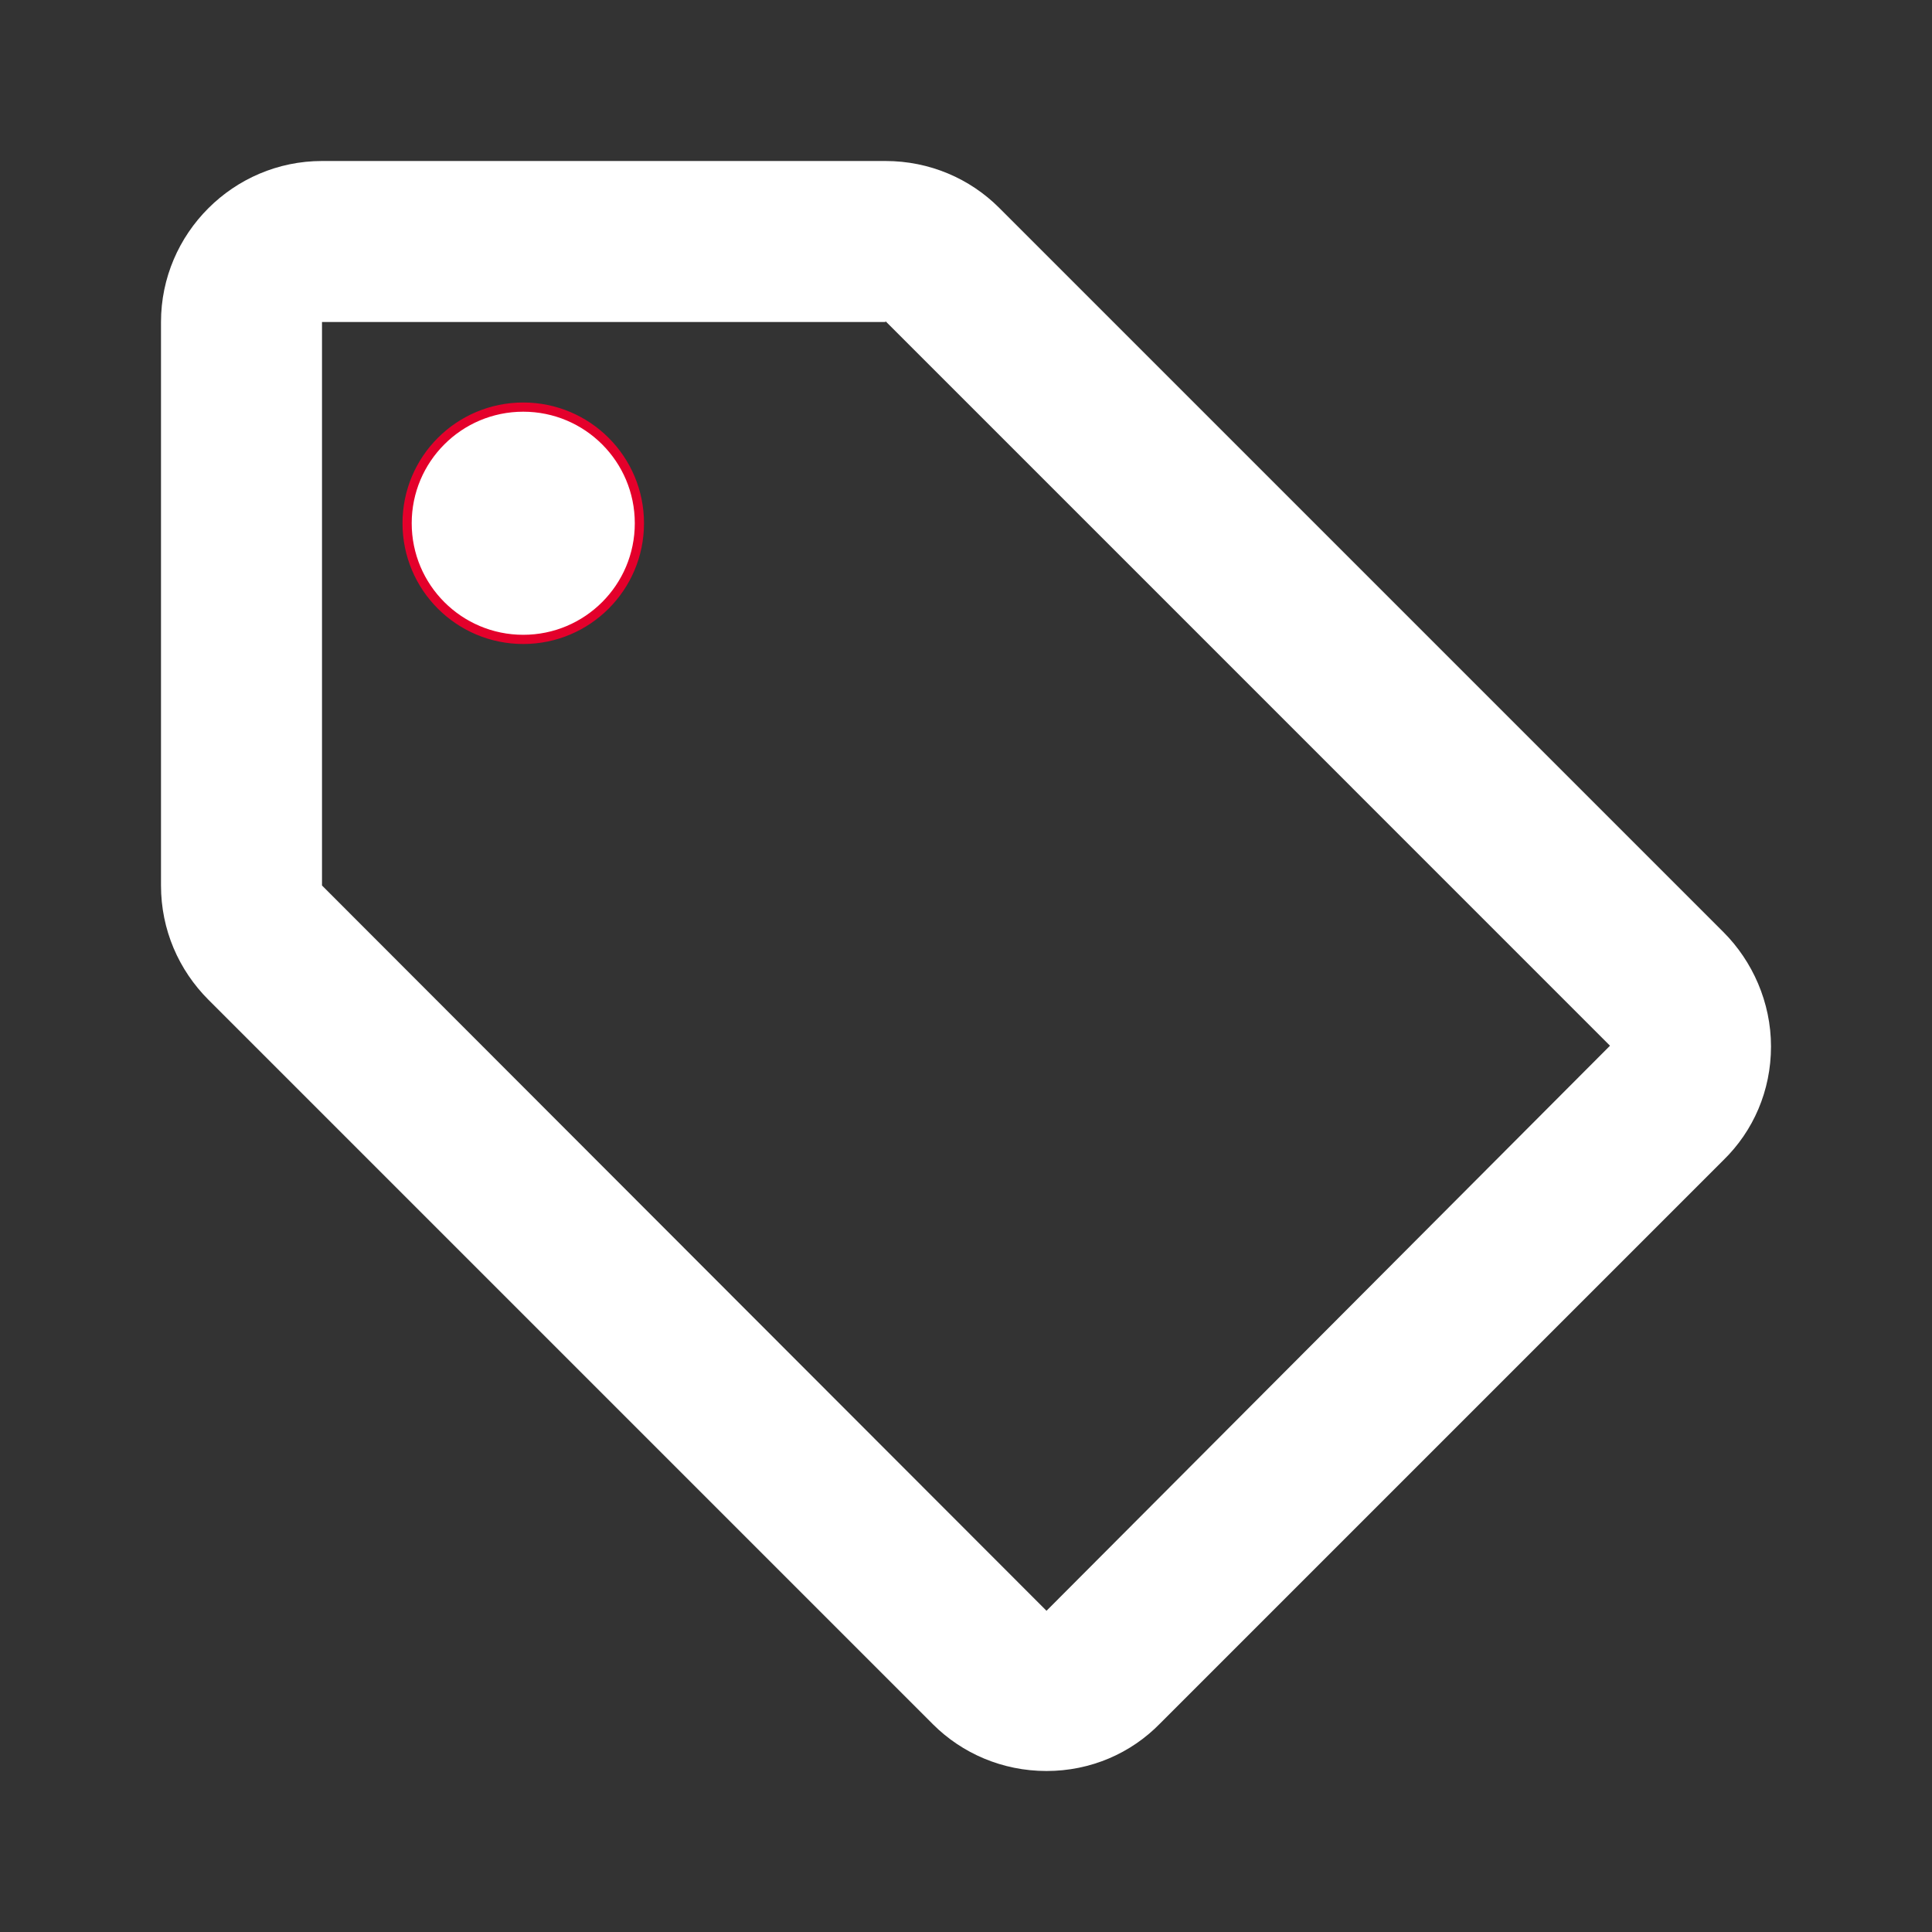 <svg width="42" height="42" viewBox="0 0 42 42" fill="none" xmlns="http://www.w3.org/2000/svg">
<rect x="0" y="0" width="42" height="42" fill="#333333" stroke="none"/>
<path d="M37.468 20.265L21.718 4.515C21.087 3.885 20.212 3.5 19.25 3.5H7C5.075 3.5 3.5 5.075 3.5 7V19.25C3.5 20.212 3.885 21.087 4.532 21.735L20.282 37.485C20.913 38.115 21.788 38.5 22.75 38.5C23.712 38.5 24.587 38.115 25.218 37.468L37.468 25.218C38.115 24.587 38.5 23.712 38.5 22.75C38.5 21.788 38.097 20.895 37.468 20.265ZM22.75 35.017L7 19.25V7H19.25V6.982L35 22.733L22.75 35.017Z" fill="white"/>
<path d="M11.375 8.85C12.77 8.85 13.9 9.98 13.9 11.375C13.9 12.77 12.77 13.9 11.375 13.9C9.98 13.9 8.85 12.77 8.85 11.375C8.85 9.98 9.98 8.85 11.375 8.85Z" fill="white" stroke="#E4002B" stroke-width="0.2"/>
</svg>
